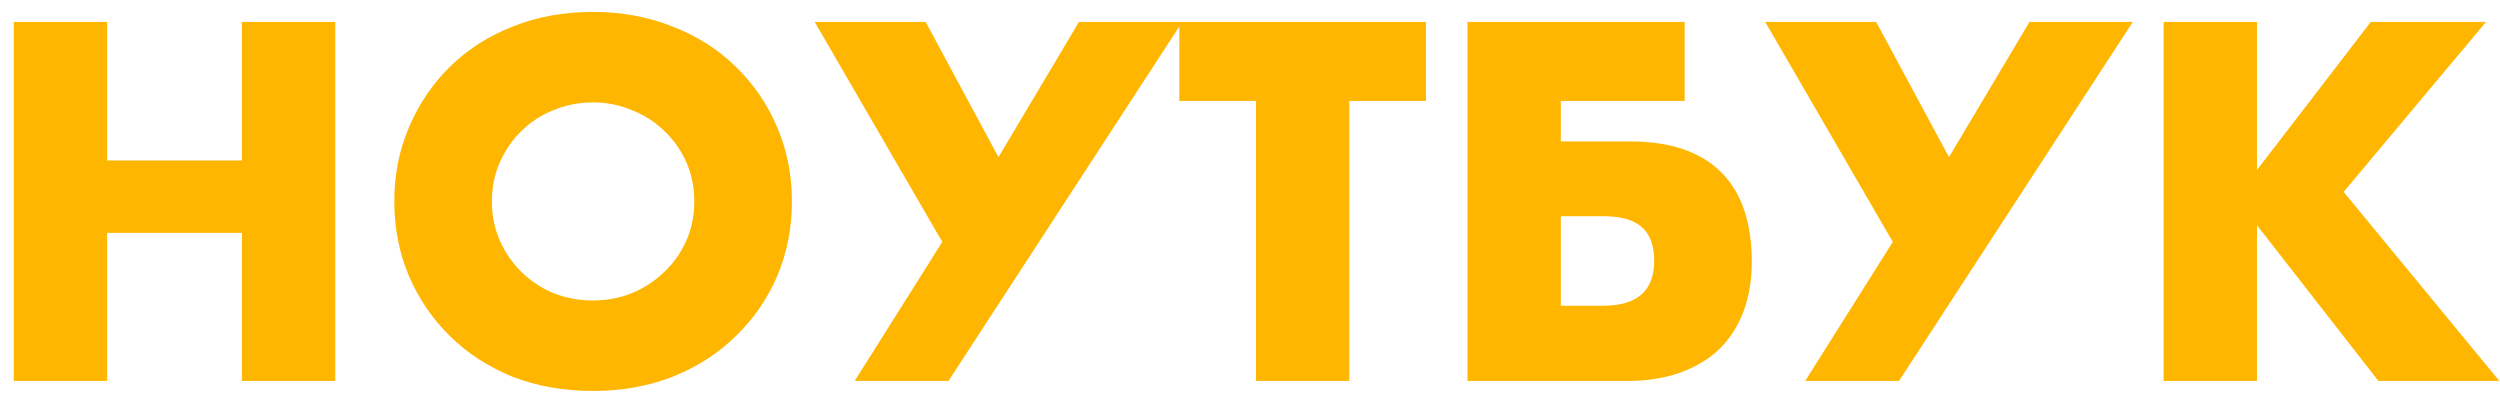 <?xml version="1.0" encoding="UTF-8"?> <svg xmlns="http://www.w3.org/2000/svg" width="105" height="17" viewBox="0 0 105 17" fill="none"> <path d="M4.5 6.74H10.16V0.92H14.08V16H10.16V9.78H4.5V16H0.58V0.92H4.5V6.74ZM20.66 8.46C20.66 9.06 20.773 9.613 21 10.12C21.227 10.627 21.534 11.067 21.92 11.44C22.307 11.813 22.753 12.107 23.26 12.32C23.78 12.52 24.327 12.62 24.9 12.62C25.474 12.62 26.014 12.52 26.52 12.32C27.04 12.107 27.494 11.813 27.88 11.44C28.28 11.067 28.593 10.627 28.82 10.12C29.047 9.613 29.16 9.06 29.16 8.46C29.16 7.86 29.047 7.307 28.82 6.8C28.593 6.293 28.28 5.853 27.88 5.48C27.494 5.107 27.04 4.82 26.52 4.62C26.014 4.407 25.474 4.3 24.9 4.3C24.327 4.3 23.78 4.407 23.26 4.62C22.753 4.82 22.307 5.107 21.92 5.48C21.534 5.853 21.227 6.293 21 6.8C20.773 7.307 20.66 7.86 20.66 8.46ZM16.56 8.46C16.56 7.34 16.767 6.3 17.18 5.34C17.593 4.367 18.167 3.52 18.9 2.8C19.634 2.08 20.507 1.52 21.52 1.12C22.547 0.707 23.674 0.5 24.9 0.5C26.113 0.5 27.233 0.707 28.26 1.12C29.287 1.52 30.167 2.08 30.9 2.8C31.647 3.52 32.227 4.367 32.64 5.34C33.053 6.3 33.26 7.34 33.26 8.46C33.26 9.58 33.053 10.627 32.64 11.6C32.227 12.56 31.647 13.4 30.9 14.12C30.167 14.84 29.287 15.407 28.26 15.82C27.233 16.22 26.113 16.42 24.9 16.42C23.674 16.42 22.547 16.22 21.52 15.82C20.507 15.407 19.634 14.84 18.9 14.12C18.167 13.4 17.593 12.56 17.18 11.6C16.767 10.627 16.56 9.58 16.56 8.46ZM34.216 0.92H38.876L41.936 6.6L45.316 0.92H49.656L39.836 16H35.896L39.576 10.16L34.216 0.92ZM56.671 4.24V16H52.751V4.24H49.531V0.92H59.891V4.24H56.671ZM68.475 5.94C70.141 5.94 71.408 6.367 72.275 7.22C73.141 8.073 73.575 9.333 73.575 11C73.575 11.76 73.461 12.447 73.235 13.06C73.008 13.673 72.675 14.2 72.235 14.64C71.795 15.067 71.248 15.4 70.595 15.64C69.941 15.88 69.188 16 68.335 16H61.635V0.92H70.755V4.24H65.555V5.94H68.475ZM65.555 12.84H67.335C68.761 12.84 69.475 12.213 69.475 10.96C69.475 10.307 69.301 9.833 68.955 9.54C68.621 9.233 68.075 9.08 67.315 9.08H65.555V12.84ZM74.138 0.92H78.798L81.858 6.6L85.238 0.92H89.578L79.758 16H75.818L79.498 10.16L74.138 0.92ZM94.793 7.14L99.573 0.92H104.413L98.433 8.06L104.973 16H99.893L94.793 9.46V16H90.873V0.92H94.793V7.14Z" fill="#FFB600"></path> </svg> 